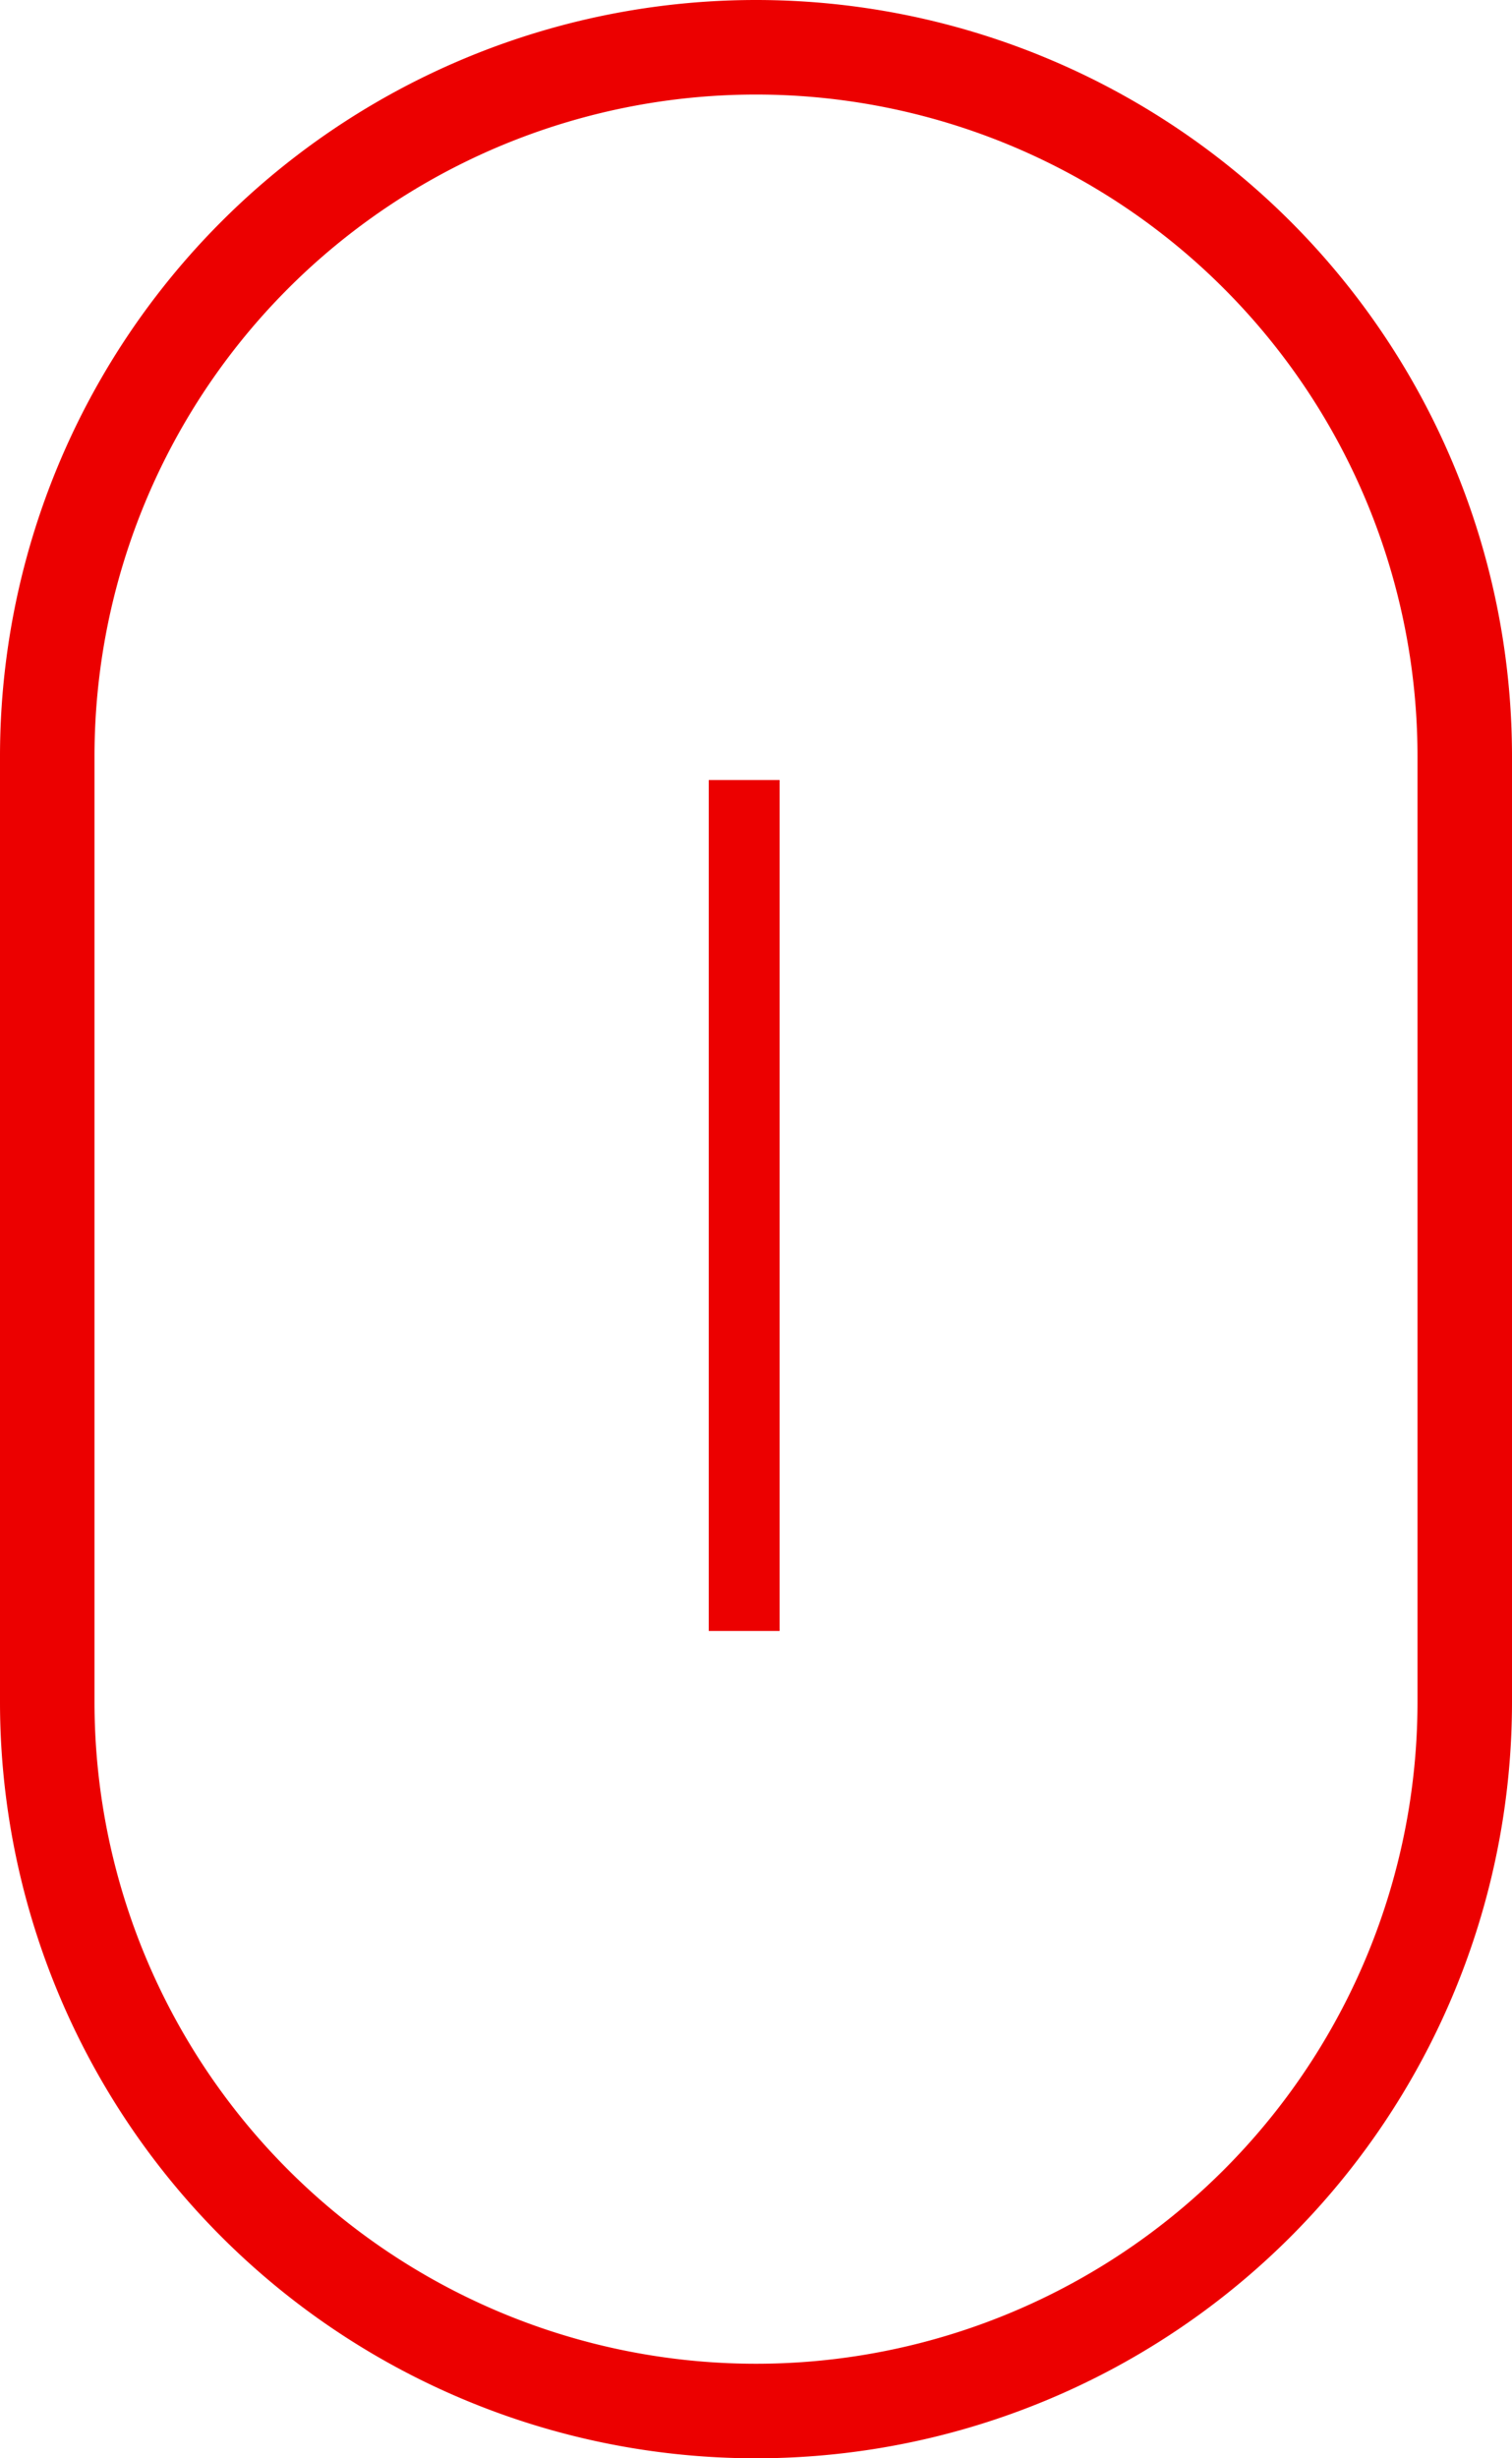 <svg id="scroll_down" data-name="scroll down" xmlns="http://www.w3.org/2000/svg" width="32" height="52" viewBox="0 0 32 52">
  <defs>
    <style>
      .cls-1, .cls-2 {
        fill: none;
        stroke: #ec0000;
        fill-rule: evenodd;
      }

      .cls-1 {
        stroke-width: 2px;
      }

      .cls-2 {
        stroke-width: 1px;
      }
    </style>
  </defs>
  <path id="Prostokąt_11" data-name="Prostokąt 11" class="cls-1" d="M960,745a15,15,0,0,1,15,15v20a15,15,0,0,1-30,0V760A15,15,0,0,1,960,745Z" transform="translate(-944 -744)"/>
  <path id="Linia_2" data-name="Linia 2" class="cls-2" d="M959.5,761H960v17h-0.5V761Z" transform="translate(-944 -744)"/>
</svg>
